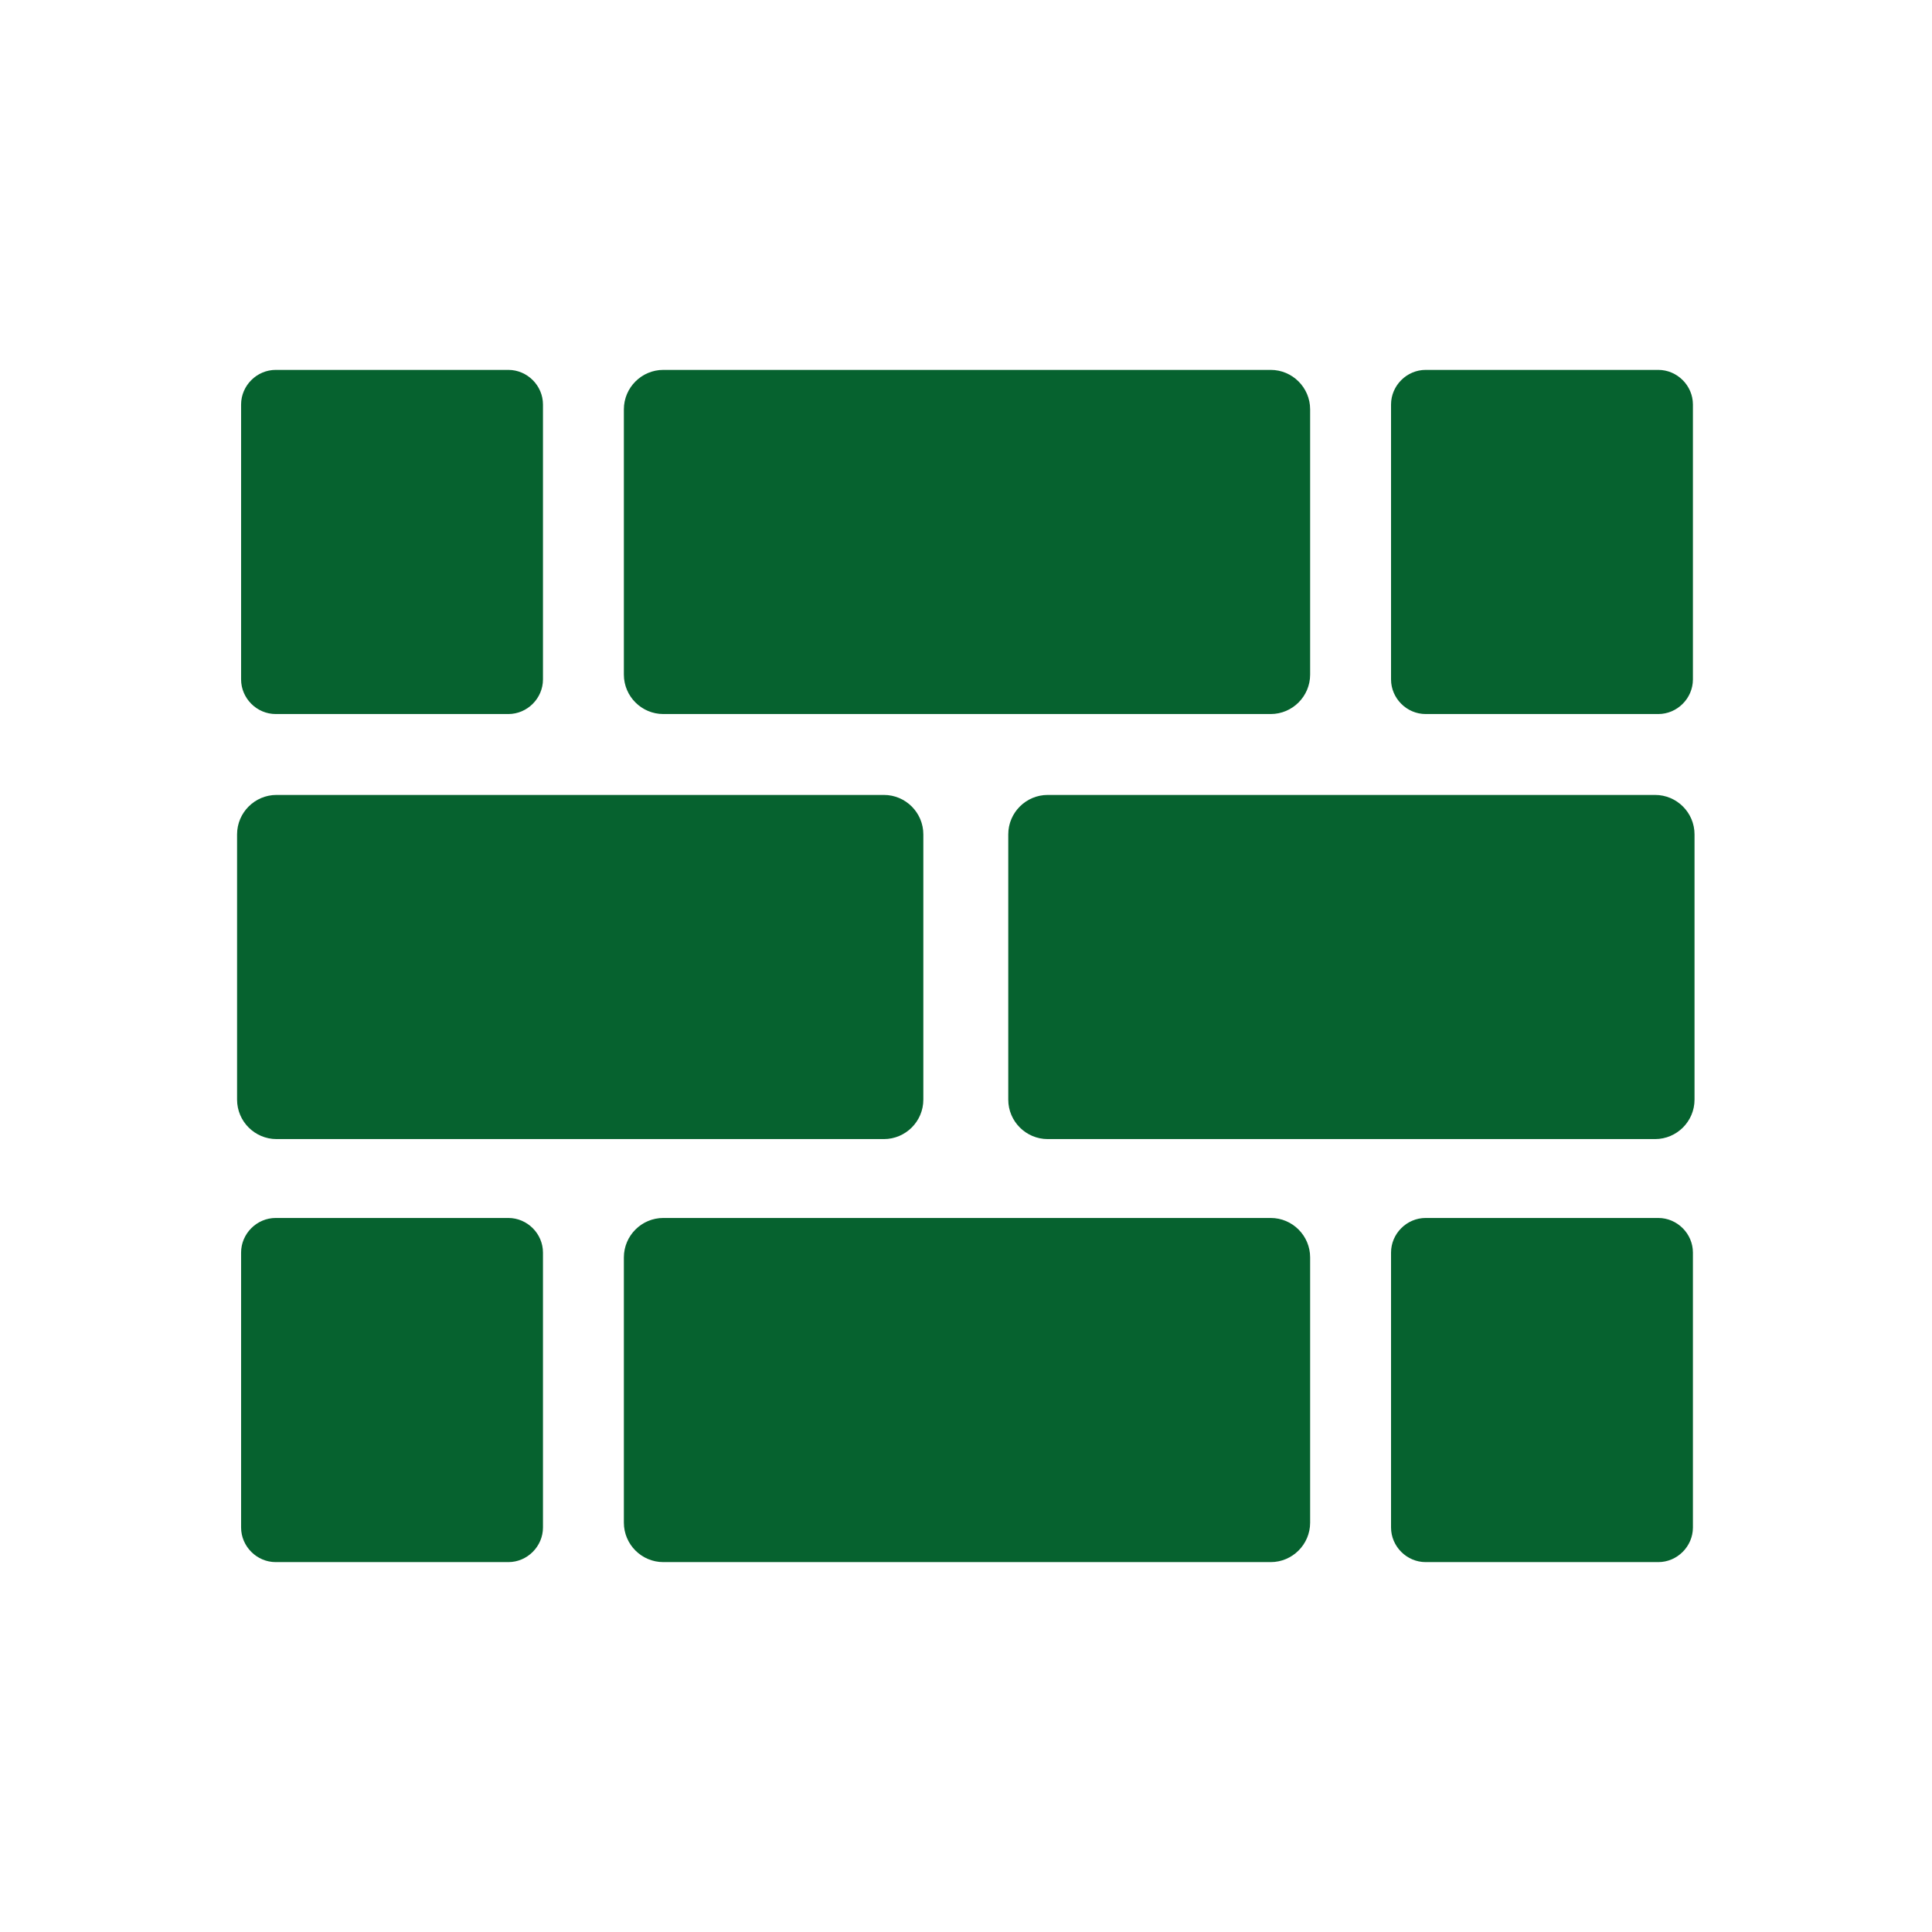 <?xml version="1.0" encoding="UTF-8"?>
<svg id="Layer_1" data-name="Layer 1" xmlns="http://www.w3.org/2000/svg" viewBox="0 0 48 48">
  <defs>
    <style>
      .cls-1 {
        fill: #06622f;
        fill-rule: evenodd;
      }
    </style>
  </defs>
  <path class="cls-1" d="M16.48,9.19h15.09c.54,0,.98.44.98.98v6.59c0,.54-.44.98-.98.98h-15.09c-.54,0-.98-.44-.98-.98v-6.59c0-.54.44-.98.98-.98M35.42,9.19h5.78c.47,0,.86.39.86.86v6.83c0,.47-.39.86-.86.86h-5.78c-.47,0-.86-.39-.86-.86v-6.83c0-.47.39-.86.86-.86ZM6.85,30.26h5.78c.47,0,.86.39.86.86v6.83c0,.47-.39.86-.86.86h-5.78c-.47,0-.86-.39-.86-.86v-6.83c0-.47.39-.86.86-.86ZM16.48,30.26h15.09c.54,0,.98.44.98.98v6.59c0,.54-.44.98-.98.98h-15.09c-.54,0-.98-.44-.98-.98v-6.59c0-.54.44-.98.98-.98ZM35.42,30.26h5.78c.47,0,.86.39.86.86v6.83c0,.47-.39.86-.86.86h-5.78c-.47,0-.86-.39-.86-.86v-6.83c0-.47.39-.86.86-.86ZM6.87,19.75h15.09c.54,0,.98.44.98.98v6.59c0,.54-.44.98-.98.98H6.87c-.54,0-.98-.44-.98-.98v-6.59c0-.54.44-.98.98-.98ZM26.03,19.75h15.09c.54,0,.98.44.98.98v6.59c0,.54-.44.98-.98.98h-15.09c-.54,0-.98-.44-.98-.98v-6.59c0-.54.44-.98.98-.98ZM6.85,9.19h5.78c.47,0,.86.39.86.86v6.83c0,.47-.39.86-.86.86h-5.78c-.47,0-.86-.39-.86-.86v-6.83c0-.47.39-.86.86-.86Z"/>
</svg>